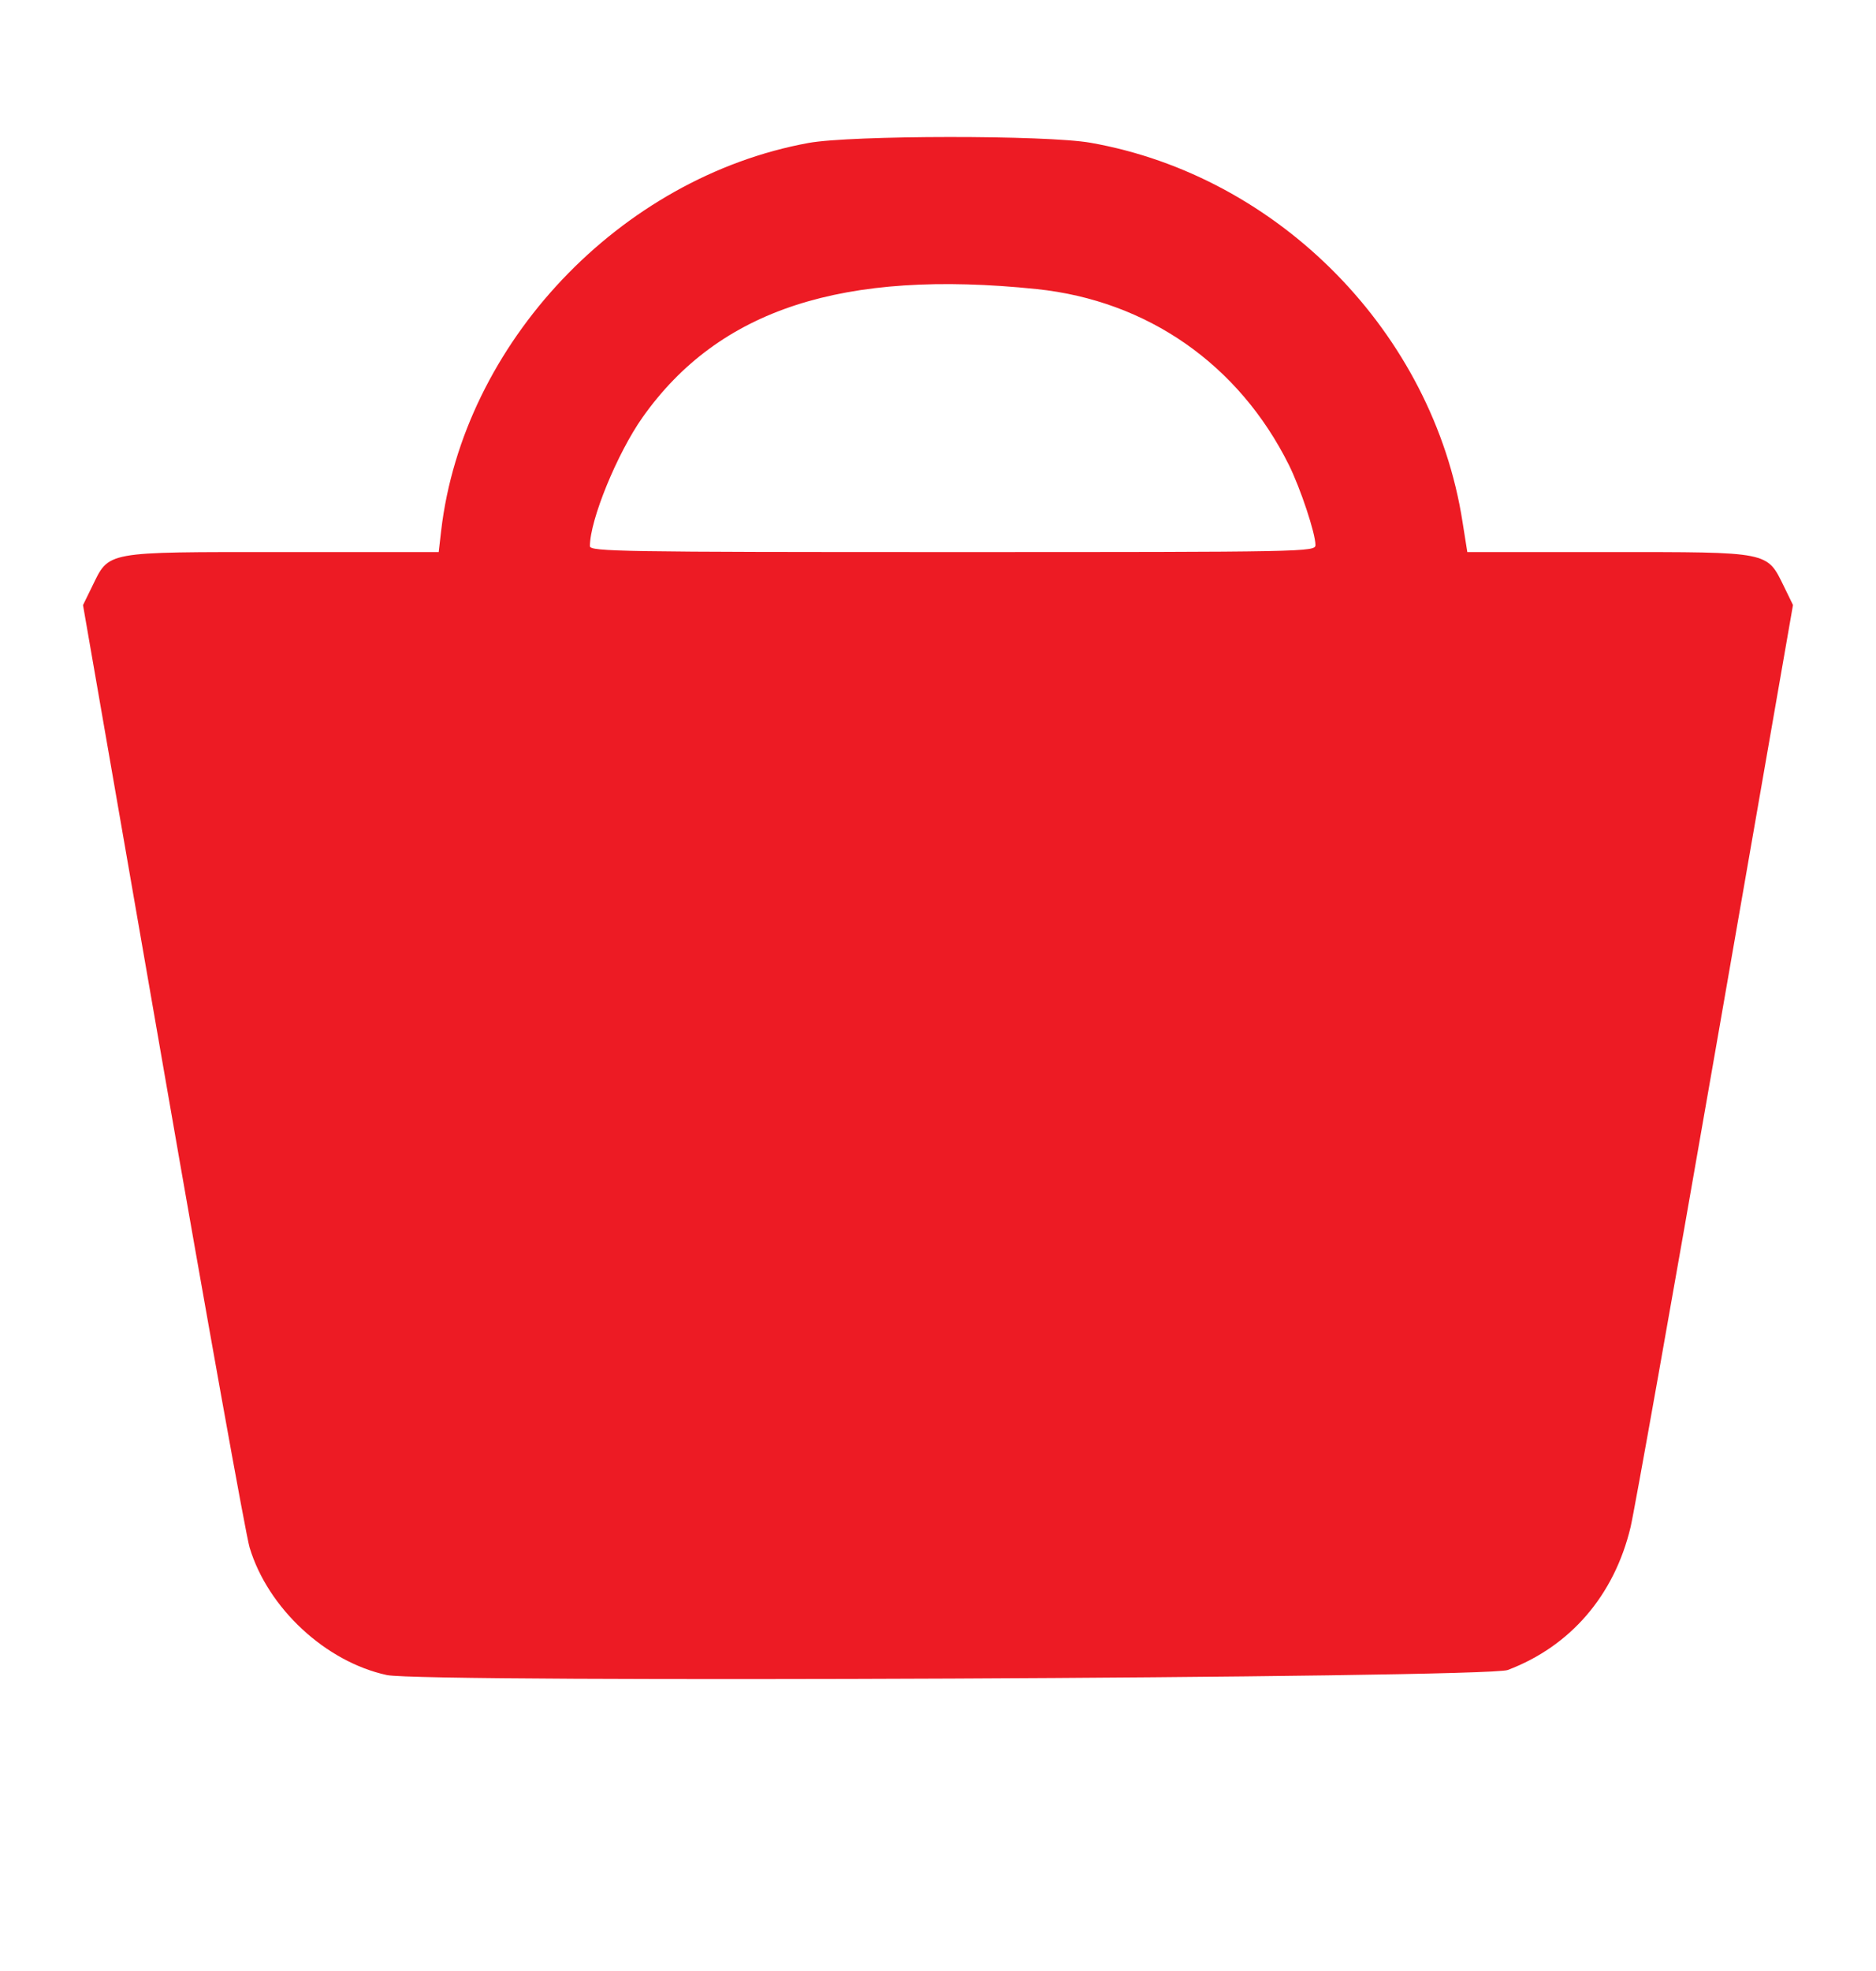 <svg width="20" height="21" viewBox="0 0 20 21" fill="none" xmlns="http://www.w3.org/2000/svg">
<path fill-rule="evenodd" clip-rule="evenodd" d="M8.62 1.523C6.61 1.89 4.936 3.657 4.703 5.656L4.677 5.882H3.008C1.095 5.882 1.168 5.869 0.98 6.253L0.885 6.447L1.737 11.347C2.205 14.043 2.621 16.356 2.661 16.488C2.856 17.135 3.472 17.706 4.125 17.847C4.518 17.931 15.844 17.88 16.074 17.793C16.743 17.54 17.209 16.998 17.383 16.273C17.423 16.107 17.829 13.828 18.285 11.209L19.115 6.446L19.021 6.253C18.834 5.873 18.883 5.882 17.151 5.882H15.643L15.592 5.561C15.279 3.549 13.636 1.875 11.626 1.521C11.158 1.438 9.074 1.44 8.62 1.523ZM11.052 3.08C12.232 3.203 13.207 3.882 13.741 4.954C13.865 5.205 14.024 5.682 14.024 5.807C14.024 5.88 13.926 5.882 10.156 5.882C6.632 5.882 6.289 5.877 6.289 5.819C6.289 5.539 6.58 4.83 6.85 4.447C7.665 3.295 8.986 2.866 11.052 3.08Z" fill="#ed1b24"/>
</svg>
